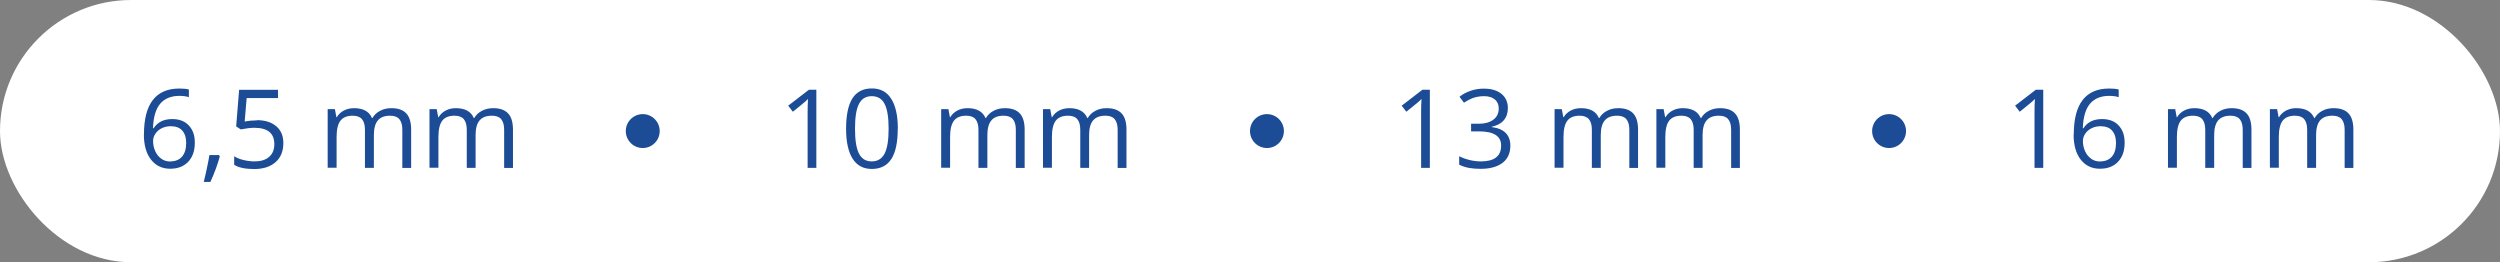 <svg xmlns="http://www.w3.org/2000/svg" id="uuid-99c94f1d-fe03-4ca8-8293-e6912acc9a5c" data-name="Capa 1" viewBox="0 0 252.16 26.45"><rect x="0" y="0" width="252.16" height="26.45" fill="#808080" stroke="none"/><defs><style>      .uuid-7421edd6-535c-4e40-906b-19aa76cdd990 {        fill: #1c4c96;      }      .uuid-7421edd6-535c-4e40-906b-19aa76cdd990, .uuid-676caa00-7dfa-4298-9054-0688dcb1758e {        stroke-width: 0px;      }      .uuid-676caa00-7dfa-4298-9054-0688dcb1758e {        fill: #fff;      }    </style></defs><rect class="uuid-676caa00-7dfa-4298-9054-0688dcb1758e" x="0" y="0" width="252.16" height="26.45" rx="13.22" ry="13.22"></rect><g><path class="uuid-7421edd6-535c-4e40-906b-19aa76cdd990" d="M14.52,13.56c0-1.55.3-2.71.9-3.48s1.49-1.15,2.67-1.15c.41,0,.73.03.96.1v.77c-.28-.09-.59-.13-.95-.13-.84,0-1.49.26-1.94.79s-.69,1.35-.73,2.48h.06c.4-.62,1.02-.93,1.88-.93.71,0,1.27.21,1.67.64.41.43.61,1.01.61,1.74,0,.82-.22,1.46-.67,1.93-.45.47-1.05.7-1.81.7-.82,0-1.46-.31-1.94-.92-.48-.61-.72-1.47-.72-2.56ZM17.17,16.28c.51,0,.91-.16,1.19-.48.28-.32.42-.79.42-1.39,0-.52-.13-.93-.39-1.23-.26-.3-.65-.45-1.18-.45-.32,0-.62.07-.89.2-.27.13-.49.32-.64.55-.16.23-.24.48-.24.73,0,.37.07.72.22,1.04.14.32.35.57.61.76.26.19.57.28.9.28Z"></path><path class="uuid-7421edd6-535c-4e40-906b-19aa76cdd990" d="M22.09,15.65l.08.12c-.09.36-.23.78-.4,1.25s-.36.92-.55,1.33h-.67c.1-.37.2-.84.32-1.39.12-.55.2-.99.25-1.32h.98Z"></path><path class="uuid-7421edd6-535c-4e40-906b-19aa76cdd990" d="M25.91,12.12c.83,0,1.48.21,1.96.62.48.41.71.98.71,1.69,0,.82-.26,1.46-.78,1.92-.52.46-1.24.7-2.15.7s-1.57-.14-2.03-.43v-.86c.25.16.56.29.94.38s.74.14,1.11.14c.63,0,1.12-.15,1.47-.45.35-.3.53-.73.53-1.29,0-1.1-.67-1.65-2.02-1.65-.34,0-.8.05-1.37.16l-.46-.3.3-3.69h3.92v.83h-3.16l-.2,2.37c.41-.08.83-.12,1.24-.12Z"></path><path class="uuid-7421edd6-535c-4e40-906b-19aa76cdd990" d="M40.58,16.93v-3.85c0-.47-.1-.82-.3-1.06-.2-.24-.51-.35-.94-.35-.56,0-.97.16-1.23.48-.27.32-.4.81-.4,1.48v3.3h-.9v-3.85c0-.47-.1-.82-.3-1.06-.2-.24-.52-.35-.94-.35-.56,0-.97.17-1.23.5-.26.34-.39.89-.39,1.65v3.1h-.9v-5.91h.73l.15.81h.04c.17-.29.41-.51.71-.67.31-.16.65-.24,1.03-.24.92,0,1.53.33,1.81,1h.04c.18-.31.43-.55.77-.73.33-.18.71-.27,1.14-.27.67,0,1.17.17,1.5.52.33.34.5.89.5,1.65v3.86h-.9Z"></path><path class="uuid-7421edd6-535c-4e40-906b-19aa76cdd990" d="M50.85,16.93v-3.85c0-.47-.1-.82-.3-1.06s-.51-.35-.94-.35c-.56,0-.97.16-1.24.48-.27.32-.4.81-.4,1.48v3.3h-.89v-3.85c0-.47-.1-.82-.3-1.06s-.52-.35-.94-.35c-.56,0-.97.17-1.23.5-.26.34-.39.89-.39,1.65v3.1h-.9v-5.91h.73l.15.81h.04c.17-.29.41-.51.71-.67.31-.16.65-.24,1.03-.24.92,0,1.53.33,1.81,1h.04c.18-.31.43-.55.77-.73.33-.18.72-.27,1.14-.27.67,0,1.17.17,1.5.52.33.34.5.89.5,1.65v3.86h-.9Z"></path><path class="uuid-7421edd6-535c-4e40-906b-19aa76cdd990" d="M82.33,16.93h-.87v-5.62c0-.47.01-.91.04-1.33-.08.08-.16.15-.25.24s-.52.43-1.28,1.05l-.47-.61,2.09-1.61h.75v7.89Z"></path><path class="uuid-7421edd6-535c-4e40-906b-19aa76cdd990" d="M90.55,12.98c0,1.36-.21,2.38-.64,3.05-.43.67-1.09,1.01-1.97,1.01s-1.49-.34-1.94-1.03c-.44-.69-.66-1.7-.66-3.03s.21-2.39.64-3.06c.43-.67,1.08-1,1.96-1s1.51.35,1.95,1.04.67,1.7.67,3.01ZM86.24,12.98c0,1.15.13,1.98.4,2.51s.7.79,1.29.79,1.03-.27,1.3-.8c.27-.53.4-1.36.4-2.5s-.13-1.96-.4-2.49c-.27-.53-.7-.79-1.3-.79s-1.02.26-1.29.78c-.27.52-.4,1.35-.4,2.5Z"></path><path class="uuid-7421edd6-535c-4e40-906b-19aa76cdd990" d="M102.46,16.93v-3.85c0-.47-.1-.82-.3-1.06-.2-.24-.51-.35-.94-.35-.56,0-.97.16-1.23.48-.27.32-.4.81-.4,1.48v3.3h-.9v-3.85c0-.47-.1-.82-.3-1.06-.2-.24-.52-.35-.94-.35-.56,0-.97.17-1.23.5-.26.34-.39.89-.39,1.65v3.1h-.9v-5.91h.73l.15.81h.04c.17-.29.41-.51.71-.67.31-.16.65-.24,1.03-.24.92,0,1.53.33,1.81,1h.04c.18-.31.43-.55.77-.73.33-.18.71-.27,1.14-.27.67,0,1.17.17,1.5.52.33.34.5.89.5,1.65v3.86h-.9Z"></path><path class="uuid-7421edd6-535c-4e40-906b-19aa76cdd990" d="M112.73,16.93v-3.85c0-.47-.1-.82-.3-1.06s-.51-.35-.94-.35c-.56,0-.97.16-1.24.48-.27.32-.4.81-.4,1.48v3.3h-.89v-3.85c0-.47-.1-.82-.3-1.06s-.52-.35-.94-.35c-.56,0-.97.17-1.23.5-.26.34-.39.89-.39,1.65v3.1h-.9v-5.91h.73l.15.81h.04c.17-.29.41-.51.71-.67.31-.16.65-.24,1.03-.24.92,0,1.53.33,1.81,1h.04c.18-.31.43-.55.77-.73.33-.18.72-.27,1.14-.27.67,0,1.17.17,1.5.52.33.34.5.89.5,1.65v3.86h-.9Z"></path><path class="uuid-7421edd6-535c-4e40-906b-19aa76cdd990" d="M144.21,16.93h-.87v-5.62c0-.47.01-.91.04-1.33-.08.08-.16.15-.25.24s-.52.43-1.28,1.05l-.47-.61,2.09-1.61h.75v7.89Z"></path><path class="uuid-7421edd6-535c-4e40-906b-19aa76cdd990" d="M152.09,10.9c0,.5-.14.92-.42,1.24s-.68.53-1.2.64v.04c.63.08,1.1.28,1.41.6s.46.75.46,1.27c0,.75-.26,1.33-.78,1.73s-1.26.61-2.22.61c-.42,0-.8-.03-1.15-.09-.35-.06-.68-.17-1.01-.33v-.85c.34.17.71.3,1.09.39.39.09.75.13,1.1.13,1.36,0,2.04-.53,2.04-1.6,0-.96-.75-1.43-2.25-1.43h-.78v-.77h.79c.62,0,1.1-.14,1.46-.41s.54-.65.54-1.13c0-.38-.13-.69-.4-.91-.26-.22-.62-.33-1.08-.33-.35,0-.67.05-.98.14s-.65.27-1.05.52l-.45-.6c.32-.26.7-.46,1.12-.6.42-.15.87-.22,1.33-.22.77,0,1.36.18,1.79.53.42.35.64.83.64,1.44Z"></path><path class="uuid-7421edd6-535c-4e40-906b-19aa76cdd990" d="M164.34,16.93v-3.85c0-.47-.1-.82-.3-1.06-.2-.24-.51-.35-.94-.35-.56,0-.97.16-1.24.48-.27.32-.4.81-.4,1.48v3.3h-.9v-3.85c0-.47-.1-.82-.3-1.06s-.52-.35-.94-.35c-.56,0-.97.17-1.23.5-.26.34-.39.89-.39,1.65v3.1h-.9v-5.91h.73l.15.81h.04c.17-.29.41-.51.71-.67.31-.16.65-.24,1.03-.24.92,0,1.53.33,1.81,1h.04c.18-.31.43-.55.77-.73.33-.18.72-.27,1.14-.27.67,0,1.17.17,1.5.52.33.34.5.89.5,1.65v3.86h-.9Z"></path><path class="uuid-7421edd6-535c-4e40-906b-19aa76cdd990" d="M174.61,16.93v-3.85c0-.47-.1-.82-.3-1.06-.2-.24-.51-.35-.94-.35-.56,0-.97.16-1.24.48-.27.32-.4.81-.4,1.48v3.3h-.9v-3.85c0-.47-.1-.82-.3-1.06s-.52-.35-.94-.35c-.56,0-.97.17-1.23.5-.26.34-.39.89-.39,1.65v3.1h-.9v-5.91h.73l.15.81h.04c.17-.29.41-.51.71-.67.31-.16.65-.24,1.03-.24.92,0,1.53.33,1.81,1h.04c.18-.31.43-.55.77-.73.33-.18.72-.27,1.14-.27.67,0,1.17.17,1.5.52.33.34.5.89.5,1.65v3.86h-.9Z"></path><path class="uuid-7421edd6-535c-4e40-906b-19aa76cdd990" d="M206.08,16.93h-.87v-5.62c0-.47.01-.91.04-1.33-.08.08-.16.15-.25.24s-.52.43-1.28,1.05l-.47-.61,2.09-1.61h.75v7.89Z"></path><path class="uuid-7421edd6-535c-4e40-906b-19aa76cdd990" d="M209.17,13.56c0-1.55.3-2.71.9-3.48.6-.77,1.49-1.15,2.67-1.15.41,0,.73.03.96.1v.77c-.28-.09-.59-.13-.95-.13-.84,0-1.49.26-1.94.79-.45.53-.69,1.35-.73,2.48h.06c.4-.62,1.02-.93,1.88-.93.71,0,1.27.21,1.67.64.41.43.61,1.01.61,1.74,0,.82-.22,1.46-.67,1.93-.45.47-1.05.7-1.82.7-.82,0-1.46-.31-1.94-.92-.48-.61-.72-1.47-.72-2.56ZM211.82,16.28c.51,0,.91-.16,1.19-.48.28-.32.42-.79.42-1.39,0-.52-.13-.93-.39-1.23-.26-.3-.65-.45-1.18-.45-.32,0-.62.07-.89.2-.27.13-.48.32-.64.55-.16.23-.24.48-.24.73,0,.37.07.72.22,1.04.14.32.35.57.61.76.26.19.57.28.9.28Z"></path><path class="uuid-7421edd6-535c-4e40-906b-19aa76cdd990" d="M226.21,16.93v-3.85c0-.47-.1-.82-.3-1.06-.2-.24-.51-.35-.94-.35-.56,0-.97.16-1.24.48-.27.32-.4.81-.4,1.48v3.3h-.9v-3.85c0-.47-.1-.82-.3-1.06s-.52-.35-.94-.35c-.56,0-.97.17-1.23.5-.26.34-.39.89-.39,1.65v3.1h-.9v-5.91h.73l.15.81h.04c.17-.29.41-.51.71-.67.31-.16.65-.24,1.03-.24.92,0,1.53.33,1.81,1h.04c.18-.31.43-.55.77-.73.33-.18.72-.27,1.14-.27.67,0,1.17.17,1.5.52.33.34.5.89.5,1.65v3.86h-.9Z"></path><path class="uuid-7421edd6-535c-4e40-906b-19aa76cdd990" d="M236.49,16.93v-3.85c0-.47-.1-.82-.3-1.06-.2-.24-.51-.35-.94-.35-.56,0-.97.16-1.24.48-.27.32-.4.81-.4,1.48v3.3h-.9v-3.85c0-.47-.1-.82-.3-1.06s-.52-.35-.94-.35c-.56,0-.97.17-1.23.5-.26.34-.39.89-.39,1.65v3.1h-.9v-5.91h.73l.15.81h.04c.17-.29.41-.51.71-.67.31-.16.65-.24,1.03-.24.92,0,1.53.33,1.81,1h.04c.18-.31.43-.55.77-.73.33-.18.72-.27,1.14-.27.67,0,1.17.17,1.5.52.33.34.5.89.5,1.65v3.86h-.9Z"></path></g><circle class="uuid-7421edd6-535c-4e40-906b-19aa76cdd990" cx="64.83" cy="13.22" r="1.71"></circle><circle class="uuid-7421edd6-535c-4e40-906b-19aa76cdd990" cx="127.79" cy="13.22" r="1.71"></circle><circle class="uuid-7421edd6-535c-4e40-906b-19aa76cdd990" cx="190.54" cy="13.22" r="1.71"></circle></svg>